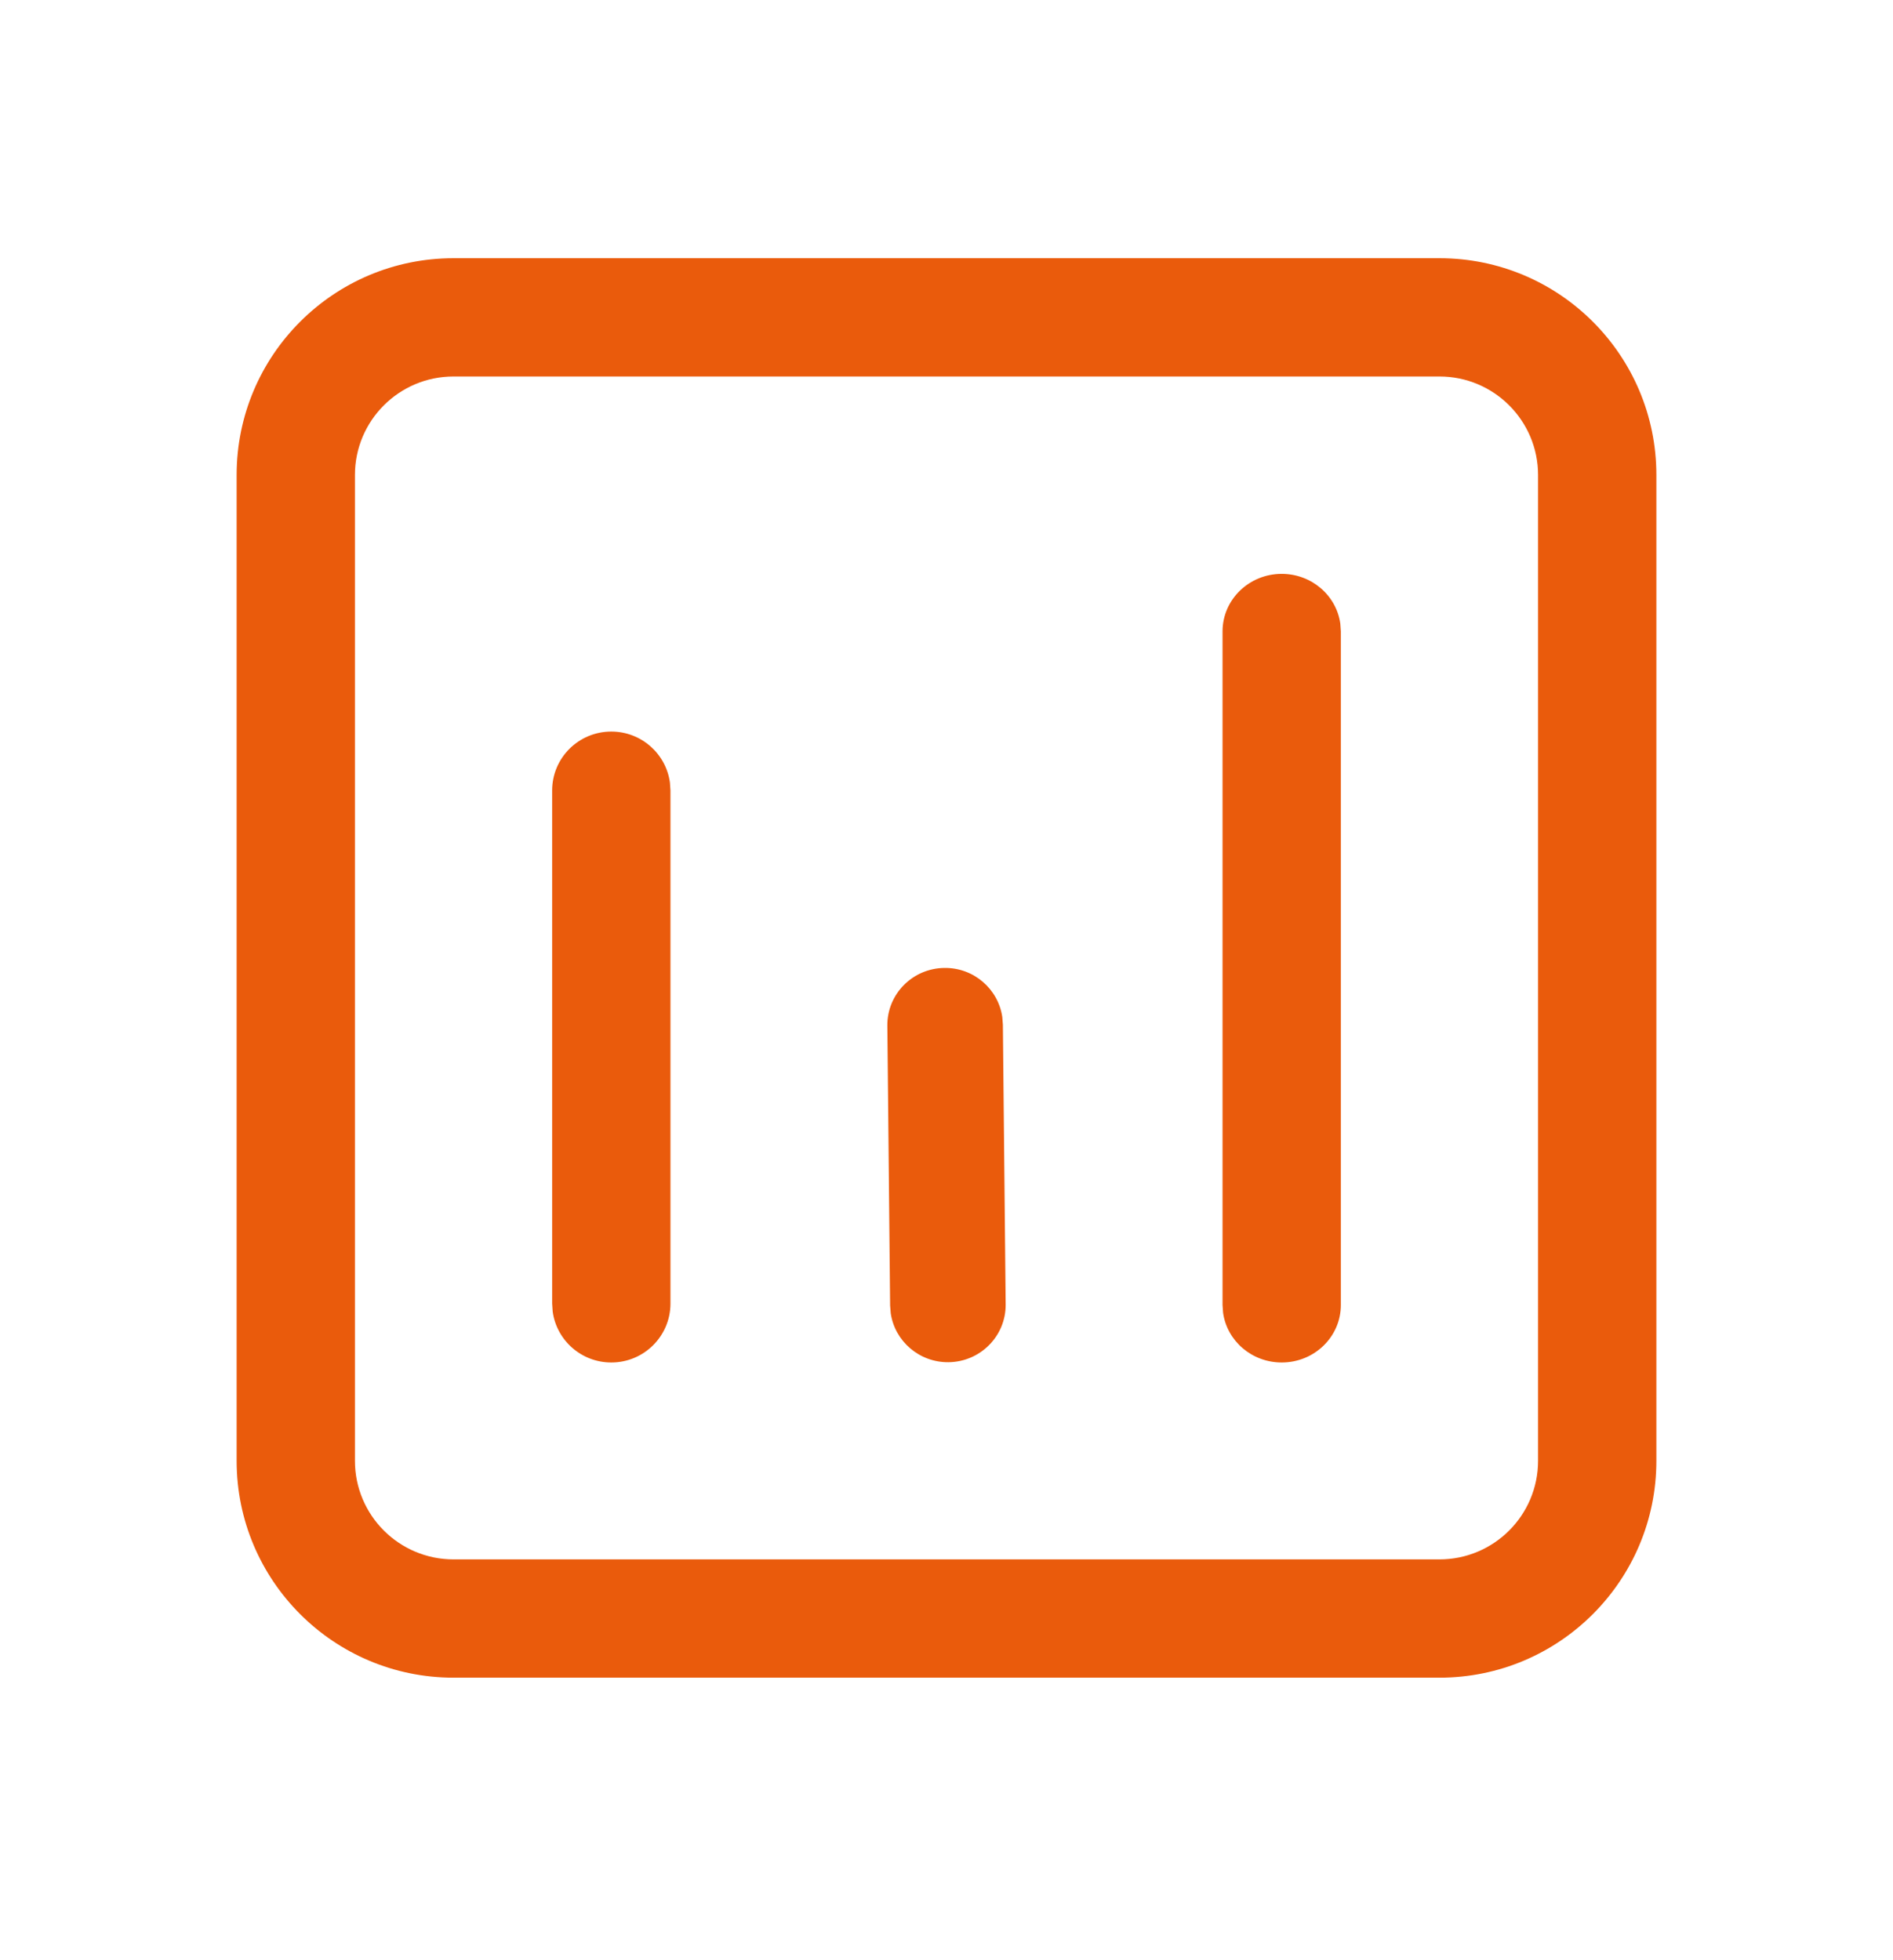 <svg width="28" height="29" viewBox="0 0 28 29" fill="none" xmlns="http://www.w3.org/2000/svg">
<path d="M21.292 3.82C23.064 3.82 24.5 5.256 24.5 7.028V21.611C24.5 23.383 23.064 24.82 21.292 24.82H6.708C4.936 24.82 3.5 23.383 3.5 21.611V7.028C3.5 5.256 4.936 3.82 6.708 3.82H21.292ZM21.292 5.57H6.708C5.903 5.57 5.25 6.223 5.25 7.028V21.611C5.25 22.417 5.903 23.07 6.708 23.07H21.292C22.097 23.07 22.75 22.417 22.75 21.611V7.028C22.75 6.223 22.097 5.57 21.292 5.57ZM9.042 10.823C9.485 10.823 9.851 11.151 9.909 11.576L9.917 11.695V19.285C9.917 19.767 9.525 20.157 9.042 20.157C8.599 20.157 8.233 19.829 8.175 19.404L8.167 19.285V11.695C8.167 11.213 8.558 10.823 9.042 10.823ZM18.958 8.49C19.401 8.49 19.767 8.81 19.825 9.226L19.833 9.341V19.306C19.833 19.776 19.442 20.157 18.958 20.157C18.515 20.157 18.149 19.837 18.091 19.421L18.083 19.306V9.341C18.083 8.871 18.475 8.49 18.958 8.49ZM13.971 14.32C14.403 14.315 14.764 14.631 14.825 15.044L14.834 15.159L14.875 19.297C14.88 19.765 14.501 20.148 14.029 20.153C13.597 20.157 13.236 19.842 13.175 19.429L13.166 19.314L13.125 15.175C13.12 14.707 13.499 14.324 13.971 14.32Z" fill="#EA5B0C"/>
</svg>
